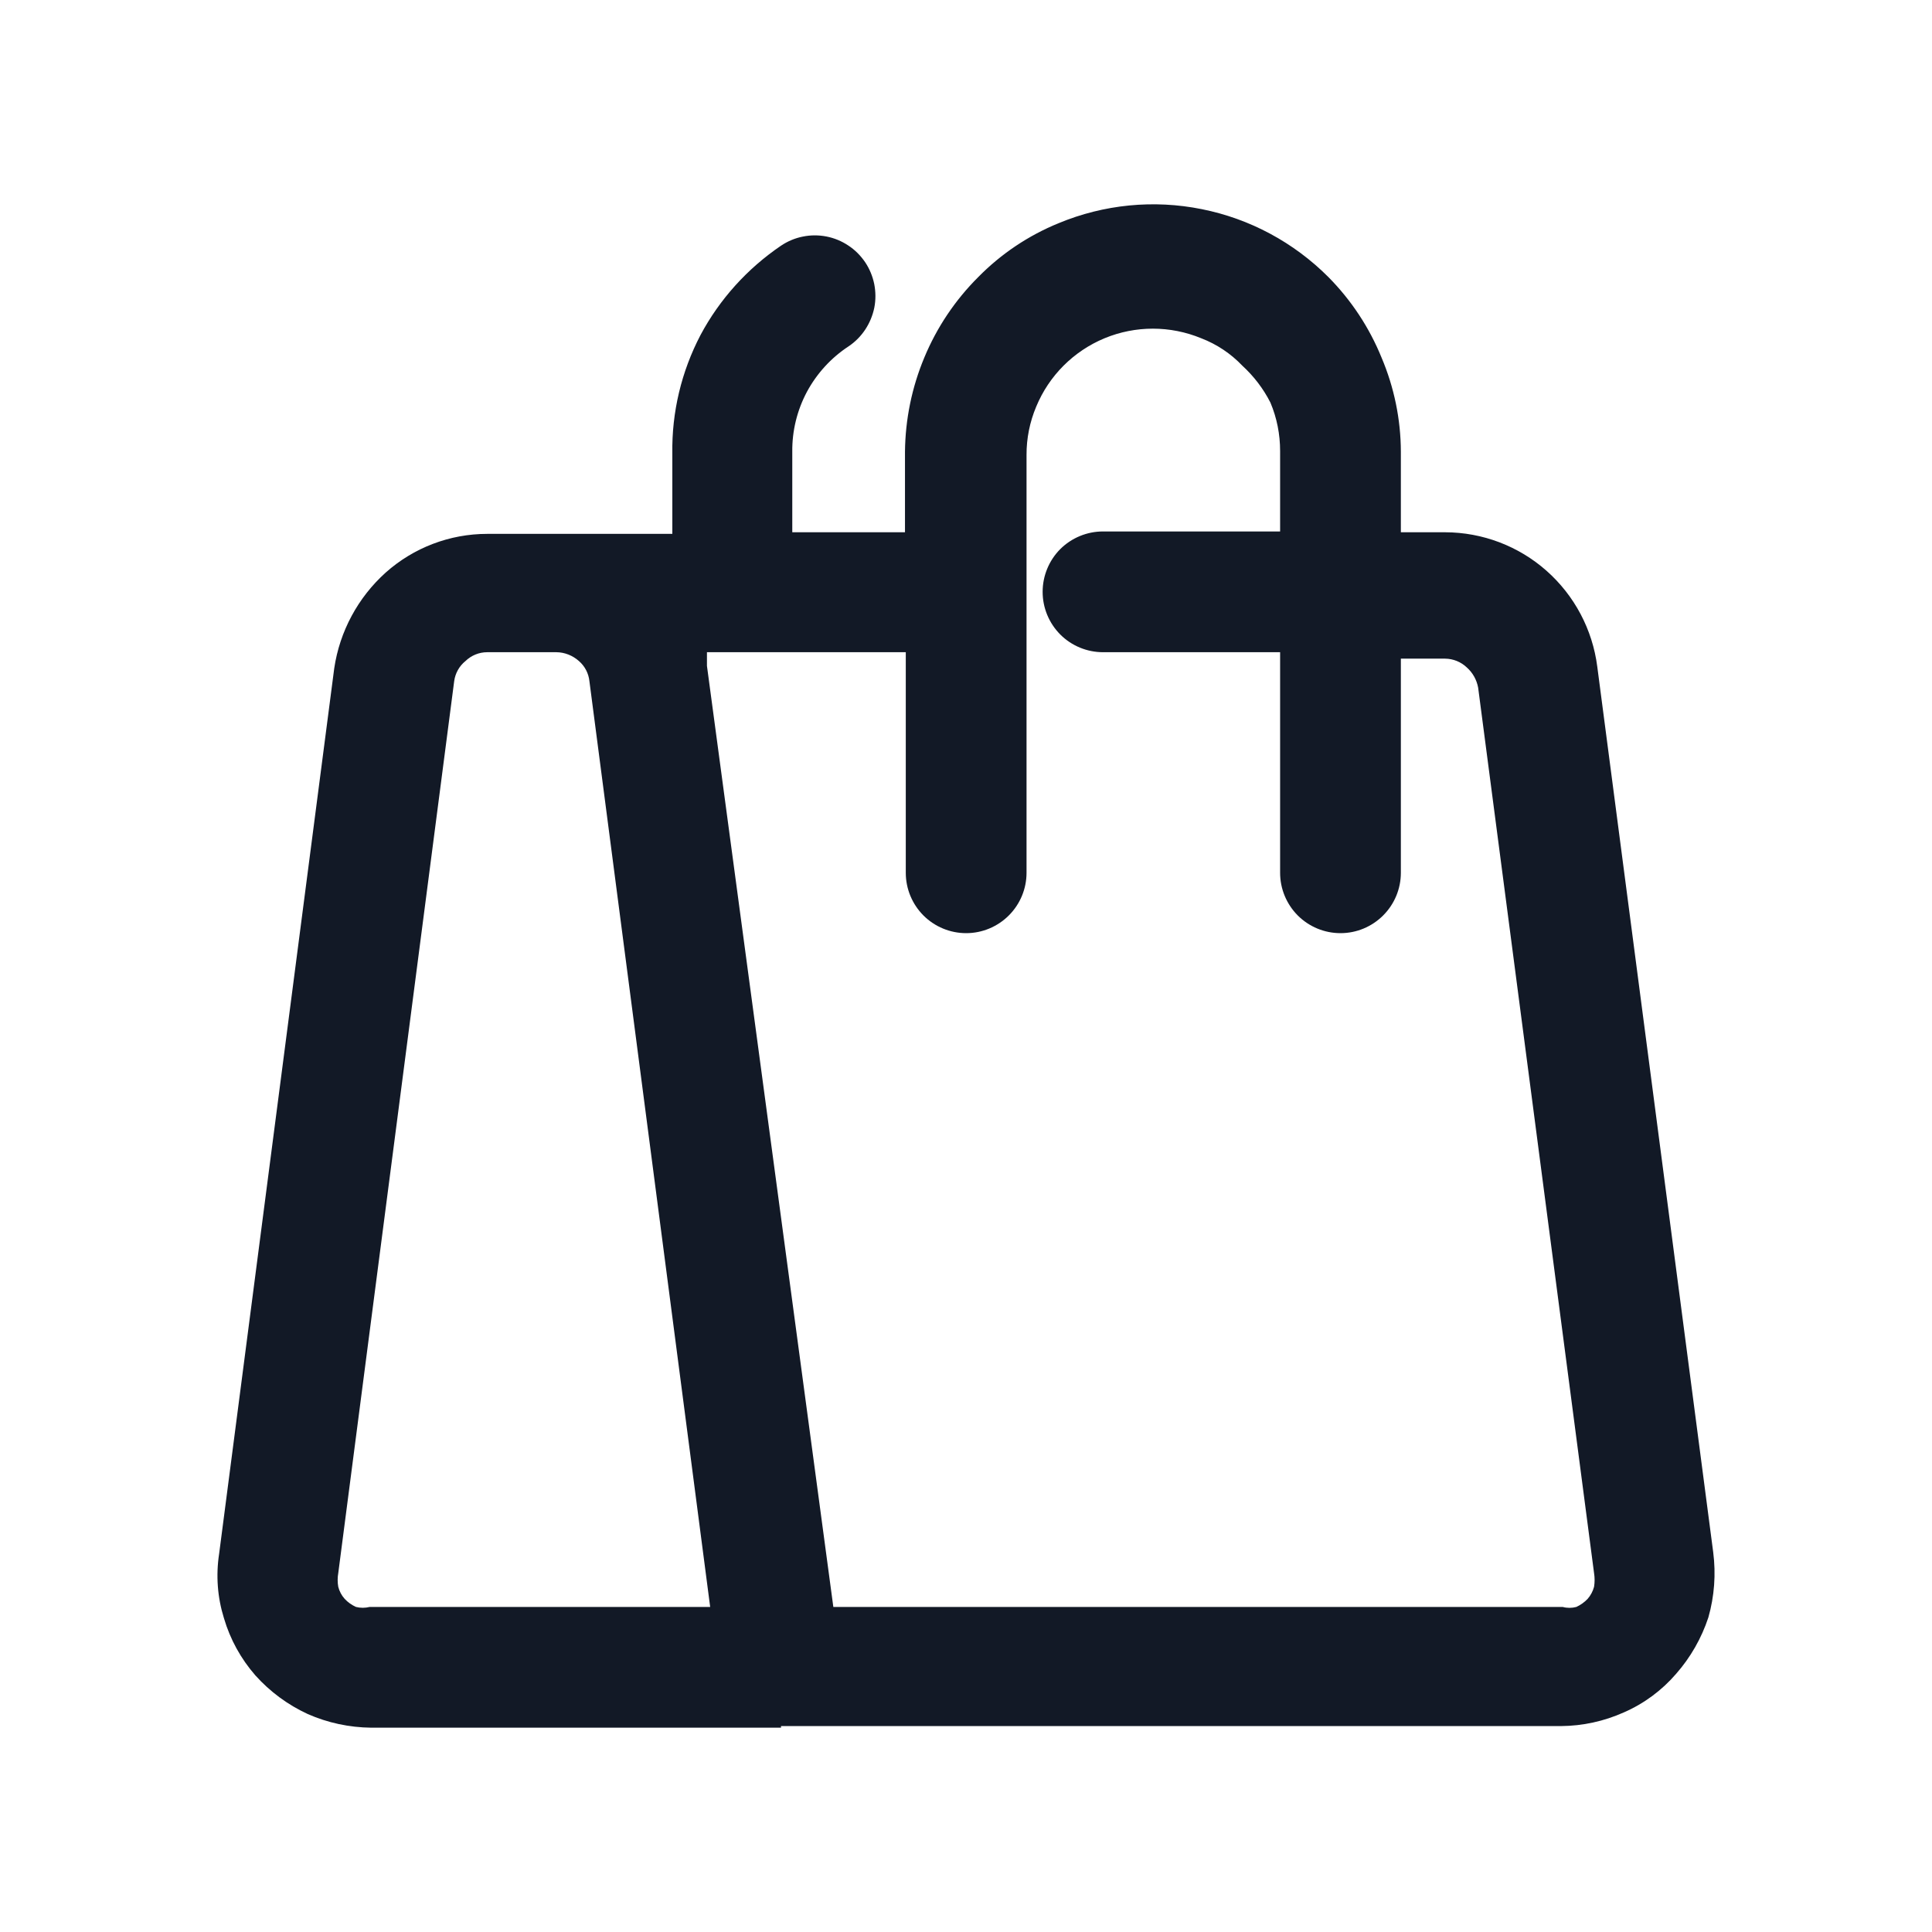 <svg width="24" height="24" viewBox="0 0 24 24" fill="none" xmlns="http://www.w3.org/2000/svg">
<path d="M9.702 21.462H4.612C4.339 21.459 4.071 21.402 3.822 21.292C3.575 21.178 3.353 21.014 3.172 20.812C2.992 20.606 2.859 20.364 2.782 20.102C2.701 19.843 2.681 19.57 2.722 19.302L4.152 8.302C4.22 7.843 4.447 7.422 4.792 7.112C5.139 6.803 5.587 6.632 6.052 6.632H8.352V5.632C8.344 5.12 8.465 4.615 8.702 4.162C8.94 3.716 9.284 3.336 9.702 3.052C9.784 2.997 9.876 2.958 9.973 2.939C10.07 2.919 10.169 2.919 10.267 2.938C10.364 2.957 10.456 2.995 10.538 3.05C10.621 3.104 10.691 3.175 10.747 3.257C10.802 3.339 10.84 3.431 10.86 3.528C10.879 3.625 10.88 3.725 10.861 3.822C10.841 3.919 10.803 4.011 10.749 4.093C10.694 4.176 10.624 4.247 10.542 4.302C10.325 4.444 10.147 4.639 10.024 4.867C9.902 5.096 9.839 5.352 9.842 5.612V6.612H11.242V5.612C11.246 5.21 11.327 4.813 11.482 4.442C11.637 4.068 11.865 3.728 12.152 3.442C12.436 3.153 12.776 2.925 13.152 2.772C13.713 2.539 14.332 2.478 14.928 2.598C15.525 2.717 16.072 3.011 16.502 3.442C16.785 3.728 17.01 4.068 17.162 4.442C17.319 4.812 17.401 5.21 17.402 5.612V6.612H17.952C18.416 6.613 18.864 6.783 19.211 7.09C19.559 7.398 19.783 7.821 19.842 8.282L21.282 19.282C21.317 19.553 21.297 19.829 21.222 20.092C21.137 20.35 21.001 20.588 20.822 20.792C20.644 20.999 20.422 21.163 20.172 21.272C19.926 21.382 19.661 21.44 19.392 21.442H9.702V21.462ZM10.352 19.962H19.412C19.467 19.977 19.526 19.977 19.582 19.962C19.634 19.938 19.682 19.904 19.722 19.862C19.76 19.819 19.787 19.767 19.802 19.712C19.811 19.655 19.811 19.598 19.802 19.542L18.362 8.542C18.344 8.445 18.295 8.357 18.222 8.292C18.149 8.222 18.052 8.183 17.952 8.182H17.402V10.842C17.402 11.041 17.323 11.231 17.182 11.372C17.041 11.513 16.851 11.592 16.652 11.592C16.453 11.592 16.262 11.513 16.121 11.372C15.981 11.231 15.902 11.041 15.902 10.842V8.102H13.702C13.503 8.102 13.312 8.023 13.171 7.882C13.031 7.741 12.952 7.551 12.952 7.352C12.952 7.153 13.031 6.962 13.171 6.821C13.312 6.681 13.503 6.602 13.702 6.602H15.902V5.602C15.902 5.396 15.862 5.192 15.782 5.002C15.694 4.828 15.575 4.673 15.432 4.542C15.289 4.392 15.115 4.276 14.922 4.202C14.537 4.043 14.105 4.043 13.721 4.202C13.336 4.362 13.031 4.667 12.872 5.052C12.792 5.242 12.751 5.446 12.752 5.652V10.842C12.752 11.041 12.673 11.231 12.532 11.372C12.391 11.513 12.2 11.592 12.002 11.592C11.803 11.592 11.612 11.513 11.471 11.372C11.331 11.231 11.252 11.041 11.252 10.842V8.102H8.782V8.272L10.352 19.962ZM6.052 8.102C5.951 8.102 5.854 8.142 5.782 8.212C5.705 8.274 5.655 8.364 5.642 8.462L4.202 19.542C4.192 19.598 4.192 19.655 4.202 19.712C4.216 19.767 4.243 19.819 4.282 19.862C4.321 19.904 4.369 19.938 4.422 19.962C4.477 19.976 4.536 19.976 4.592 19.962H8.822L7.322 8.462C7.312 8.365 7.265 8.275 7.192 8.212C7.115 8.143 7.015 8.103 6.912 8.102H6.052Z" fill="#121926"/>
</svg>
